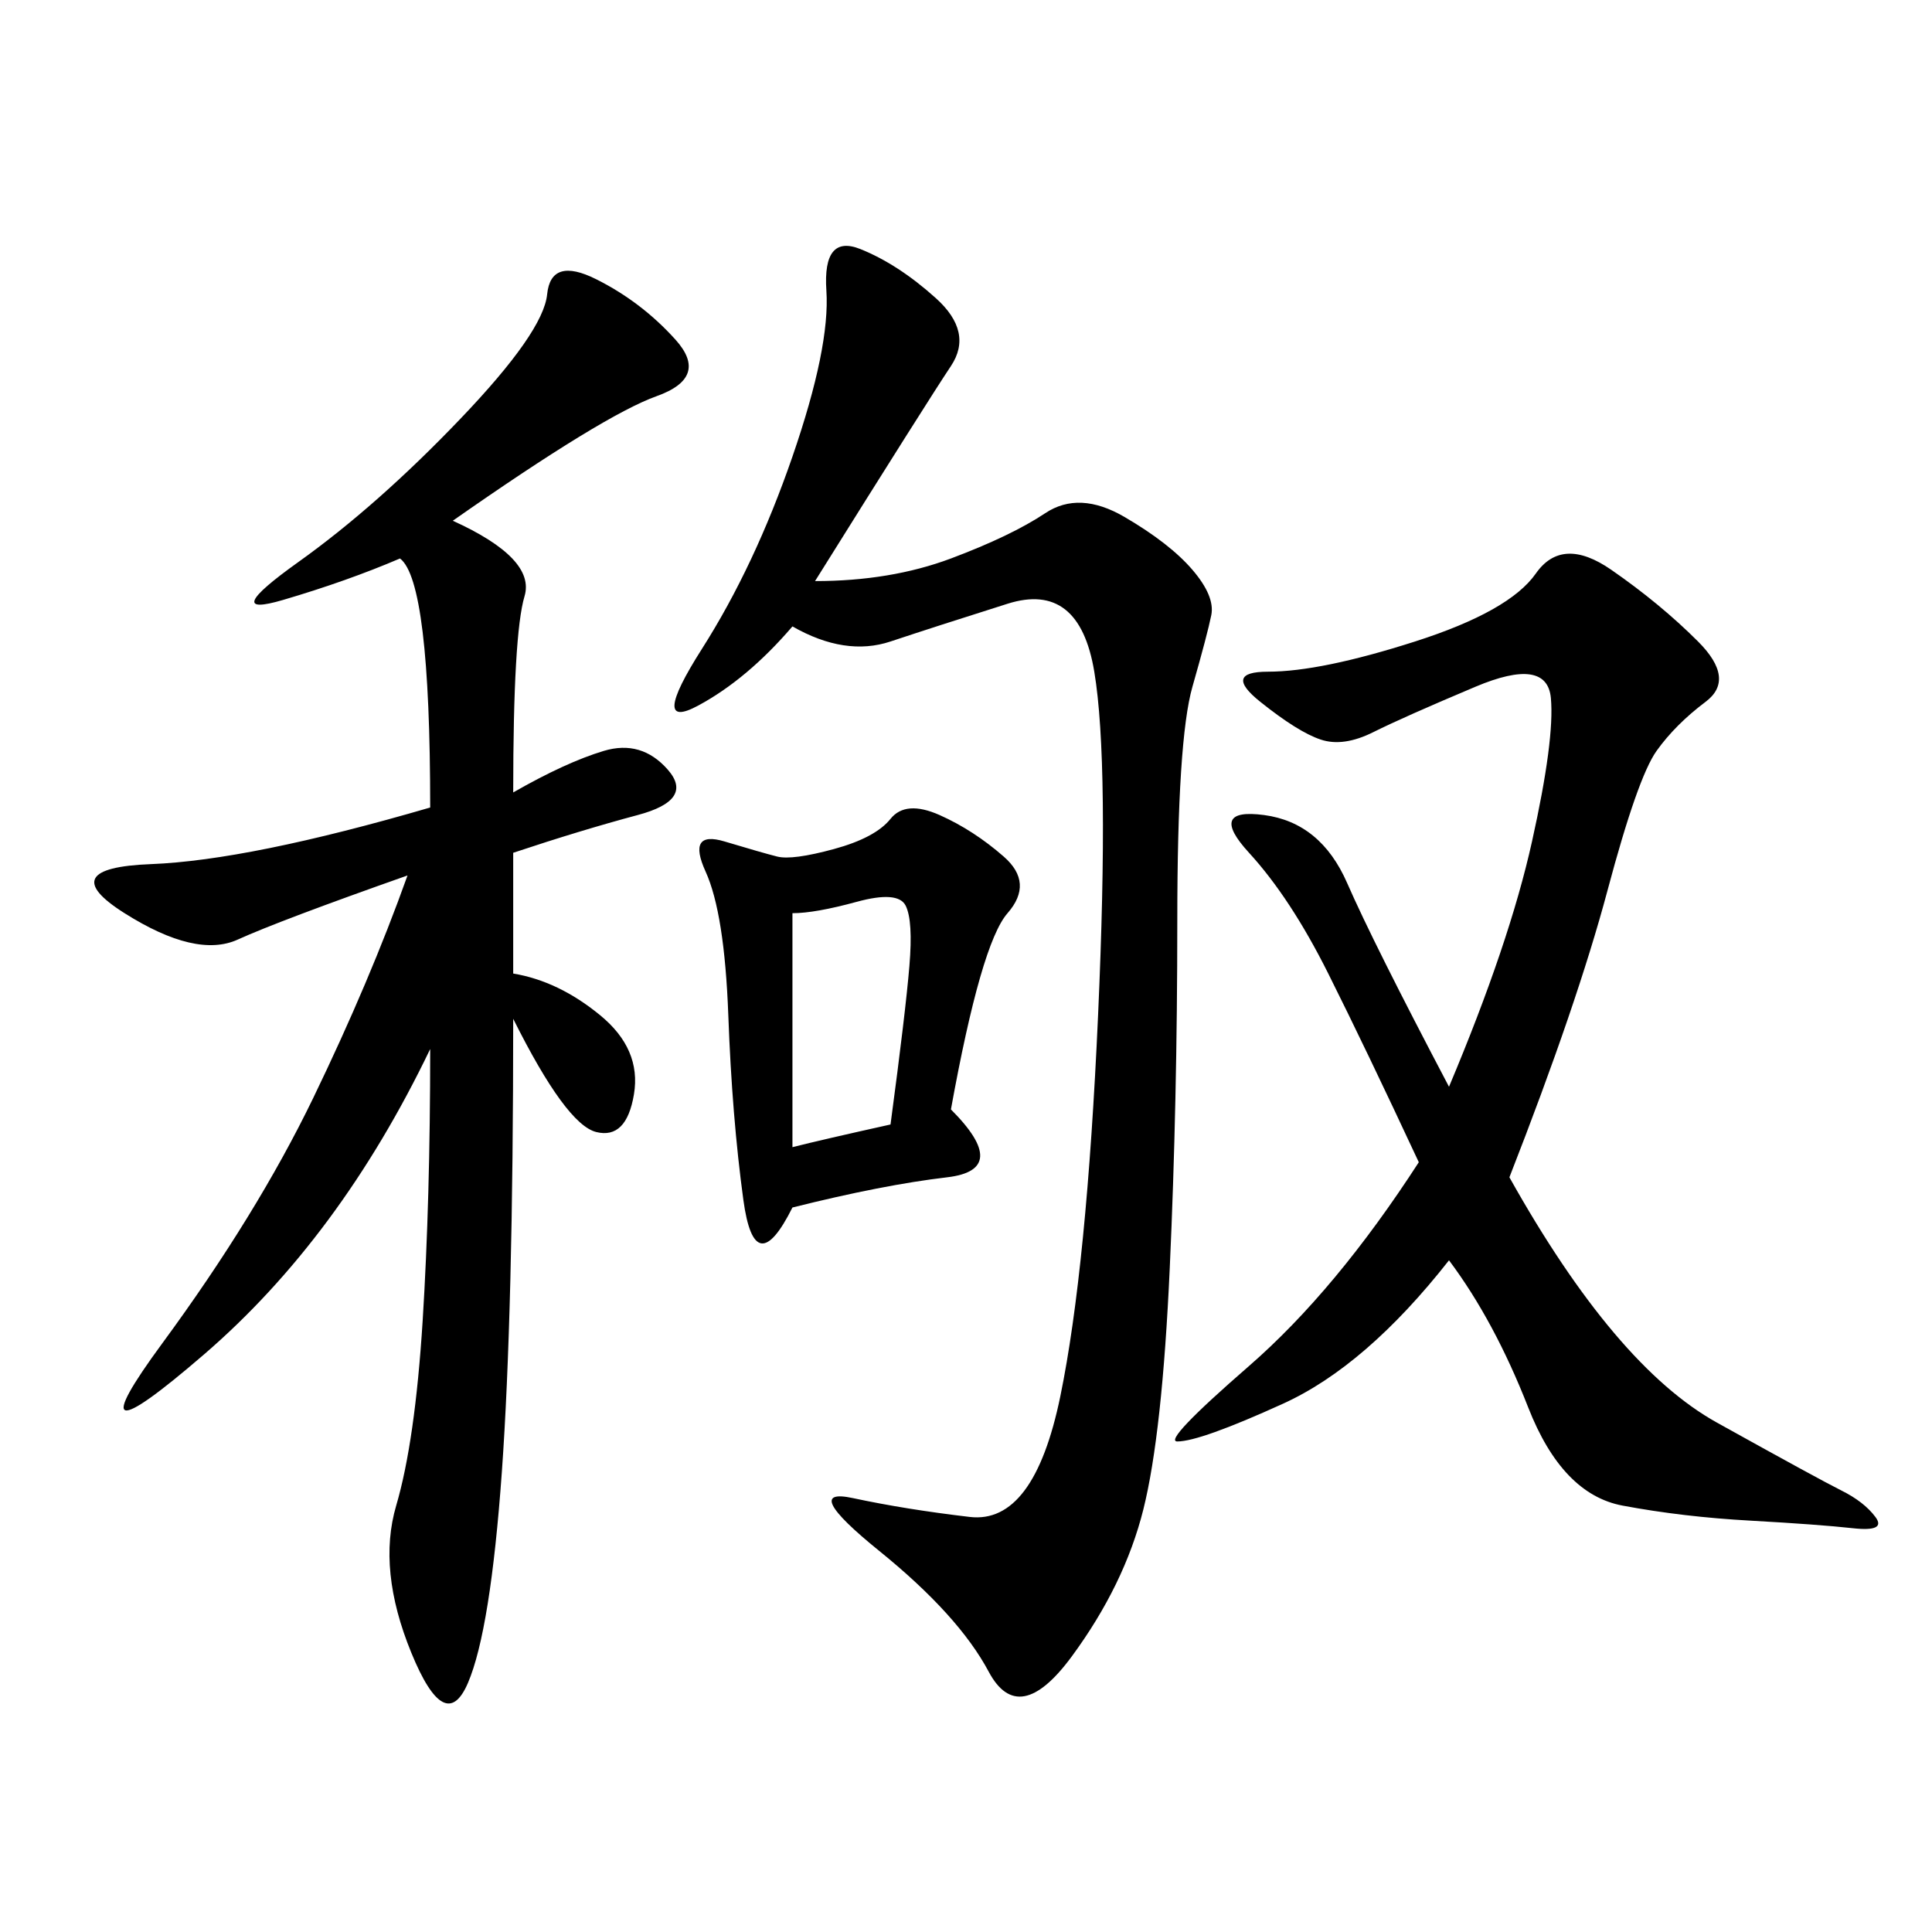 <svg xmlns="http://www.w3.org/2000/svg" xmlns:xlink="http://www.w3.org/1999/xlink" width="300" height="300"><path d="M70.31 80.86Q83.20 86.72 81.45 92.58Q79.69 98.44 79.69 123.05L79.69 123.05Q87.89 118.36 93.75 116.60Q99.61 114.84 103.71 119.53Q107.81 124.22 99.02 126.56Q90.23 128.91 79.69 132.42L79.69 132.42L79.69 151.17Q86.72 152.34 93.16 157.62Q99.61 162.89 98.44 169.92Q97.27 176.95 92.58 175.78Q87.89 174.61 79.69 158.20L79.69 158.20Q79.69 203.91 77.93 228.52Q76.17 253.13 72.66 261.33Q69.14 269.53 63.87 256.64Q58.59 243.75 61.52 233.79Q64.45 223.83 65.63 205.08Q66.80 186.33 66.80 162.89L66.80 162.89Q52.73 192.19 31.64 210.35Q10.55 228.52 25.20 208.59Q39.84 188.67 48.63 170.51Q57.42 152.34 63.28 135.94L63.28 135.94Q43.36 142.97 36.91 145.90Q30.47 148.83 19.34 141.80Q8.20 134.77 23.44 134.18Q38.67 133.59 66.80 125.39L66.80 125.39Q66.80 90.23 62.11 86.72L62.11 86.72Q53.91 90.23 43.95 93.16Q33.98 96.09 46.29 87.30Q58.59 78.52 71.48 65.04Q84.38 51.56 84.96 45.70Q85.55 39.84 92.58 43.36Q99.61 46.88 104.88 52.73Q110.16 58.59 101.95 61.52Q93.75 64.45 70.31 80.86L70.31 80.86ZM126.56 90.23Q138.28 90.23 147.66 86.72Q157.03 83.20 162.30 79.69Q167.58 76.17 174.61 80.27Q181.64 84.38 185.16 88.48Q188.67 92.58 188.09 95.51Q187.50 98.44 185.16 106.64Q182.81 114.84 182.81 142.97L182.81 142.97Q182.81 171.09 181.64 196.88Q180.47 222.66 177.54 234.38Q174.61 246.09 166.41 257.23Q158.20 268.36 153.52 259.57Q148.83 250.78 136.52 240.82Q124.22 230.86 132.42 232.62Q140.63 234.38 150.59 235.55Q160.55 236.72 164.65 216.80Q168.75 196.88 170.51 157.62Q172.27 118.36 169.92 104.30Q167.58 90.23 156.45 93.75Q145.31 97.27 138.28 99.61Q131.25 101.95 123.05 97.27L123.05 97.27Q116.02 105.47 108.40 109.57Q100.78 113.67 108.98 100.78Q117.19 87.89 123.05 70.90Q128.91 53.91 128.32 45.12Q127.73 36.33 133.59 38.67Q139.45 41.02 145.31 46.29Q151.17 51.56 147.66 56.84Q144.14 62.11 126.56 90.23L126.56 90.23ZM234.38 182.81Q250.78 212.11 266.60 220.90Q282.42 229.69 285.94 231.45Q289.45 233.20 291.21 235.55Q292.97 237.89 287.70 237.30Q282.42 236.72 271.88 236.13Q261.33 235.55 251.95 233.79Q242.58 232.03 237.30 218.55Q232.03 205.08 225 195.70L225 195.70Q212.11 212.11 199.22 217.97Q186.33 223.83 182.81 223.83L182.81 223.83Q180.47 223.83 193.95 212.11Q207.42 200.39 220.31 180.47L220.31 180.47Q212.11 162.89 206.25 151.17Q200.39 139.45 193.95 132.42Q187.50 125.39 196.29 126.56Q205.08 127.73 209.18 137.11Q213.28 146.48 225 168.75L225 168.75Q234.38 146.48 237.89 130.66Q241.41 114.84 240.82 108.40Q240.23 101.95 229.10 106.64Q217.97 111.33 213.28 113.67Q208.59 116.02 205.08 114.84Q201.56 113.67 195.70 108.98Q189.84 104.30 196.88 104.30L196.88 104.30Q205.08 104.30 219.73 99.61Q234.38 94.92 238.48 89.06Q242.58 83.20 250.20 88.48Q257.81 93.75 263.67 99.61Q269.53 105.47 264.84 108.98Q260.16 112.50 257.23 116.60Q254.30 120.70 249.61 138.28Q244.92 155.86 234.38 182.81L234.38 182.81ZM147.66 172.27Q157.03 181.64 147.07 182.81Q137.11 183.98 123.05 187.50L123.05 187.50Q117.19 199.22 115.43 186.33Q113.67 173.44 113.09 157.62Q112.50 141.80 109.57 135.35Q106.64 128.91 112.50 130.66Q118.36 132.42 120.70 133.01Q123.05 133.59 129.49 131.84Q135.94 130.08 138.28 127.15Q140.63 124.22 145.90 126.56Q151.17 128.91 155.86 133.01Q160.55 137.11 156.45 141.80Q152.34 146.48 147.66 172.27L147.66 172.27ZM123.05 141.80L123.05 178.13Q127.73 176.95 138.28 174.61L138.28 174.61Q140.63 157.03 141.21 150Q141.80 142.97 140.63 140.63Q139.45 138.28 133.01 140.04Q126.56 141.80 123.05 141.80L123.05 141.80Z"/></svg>